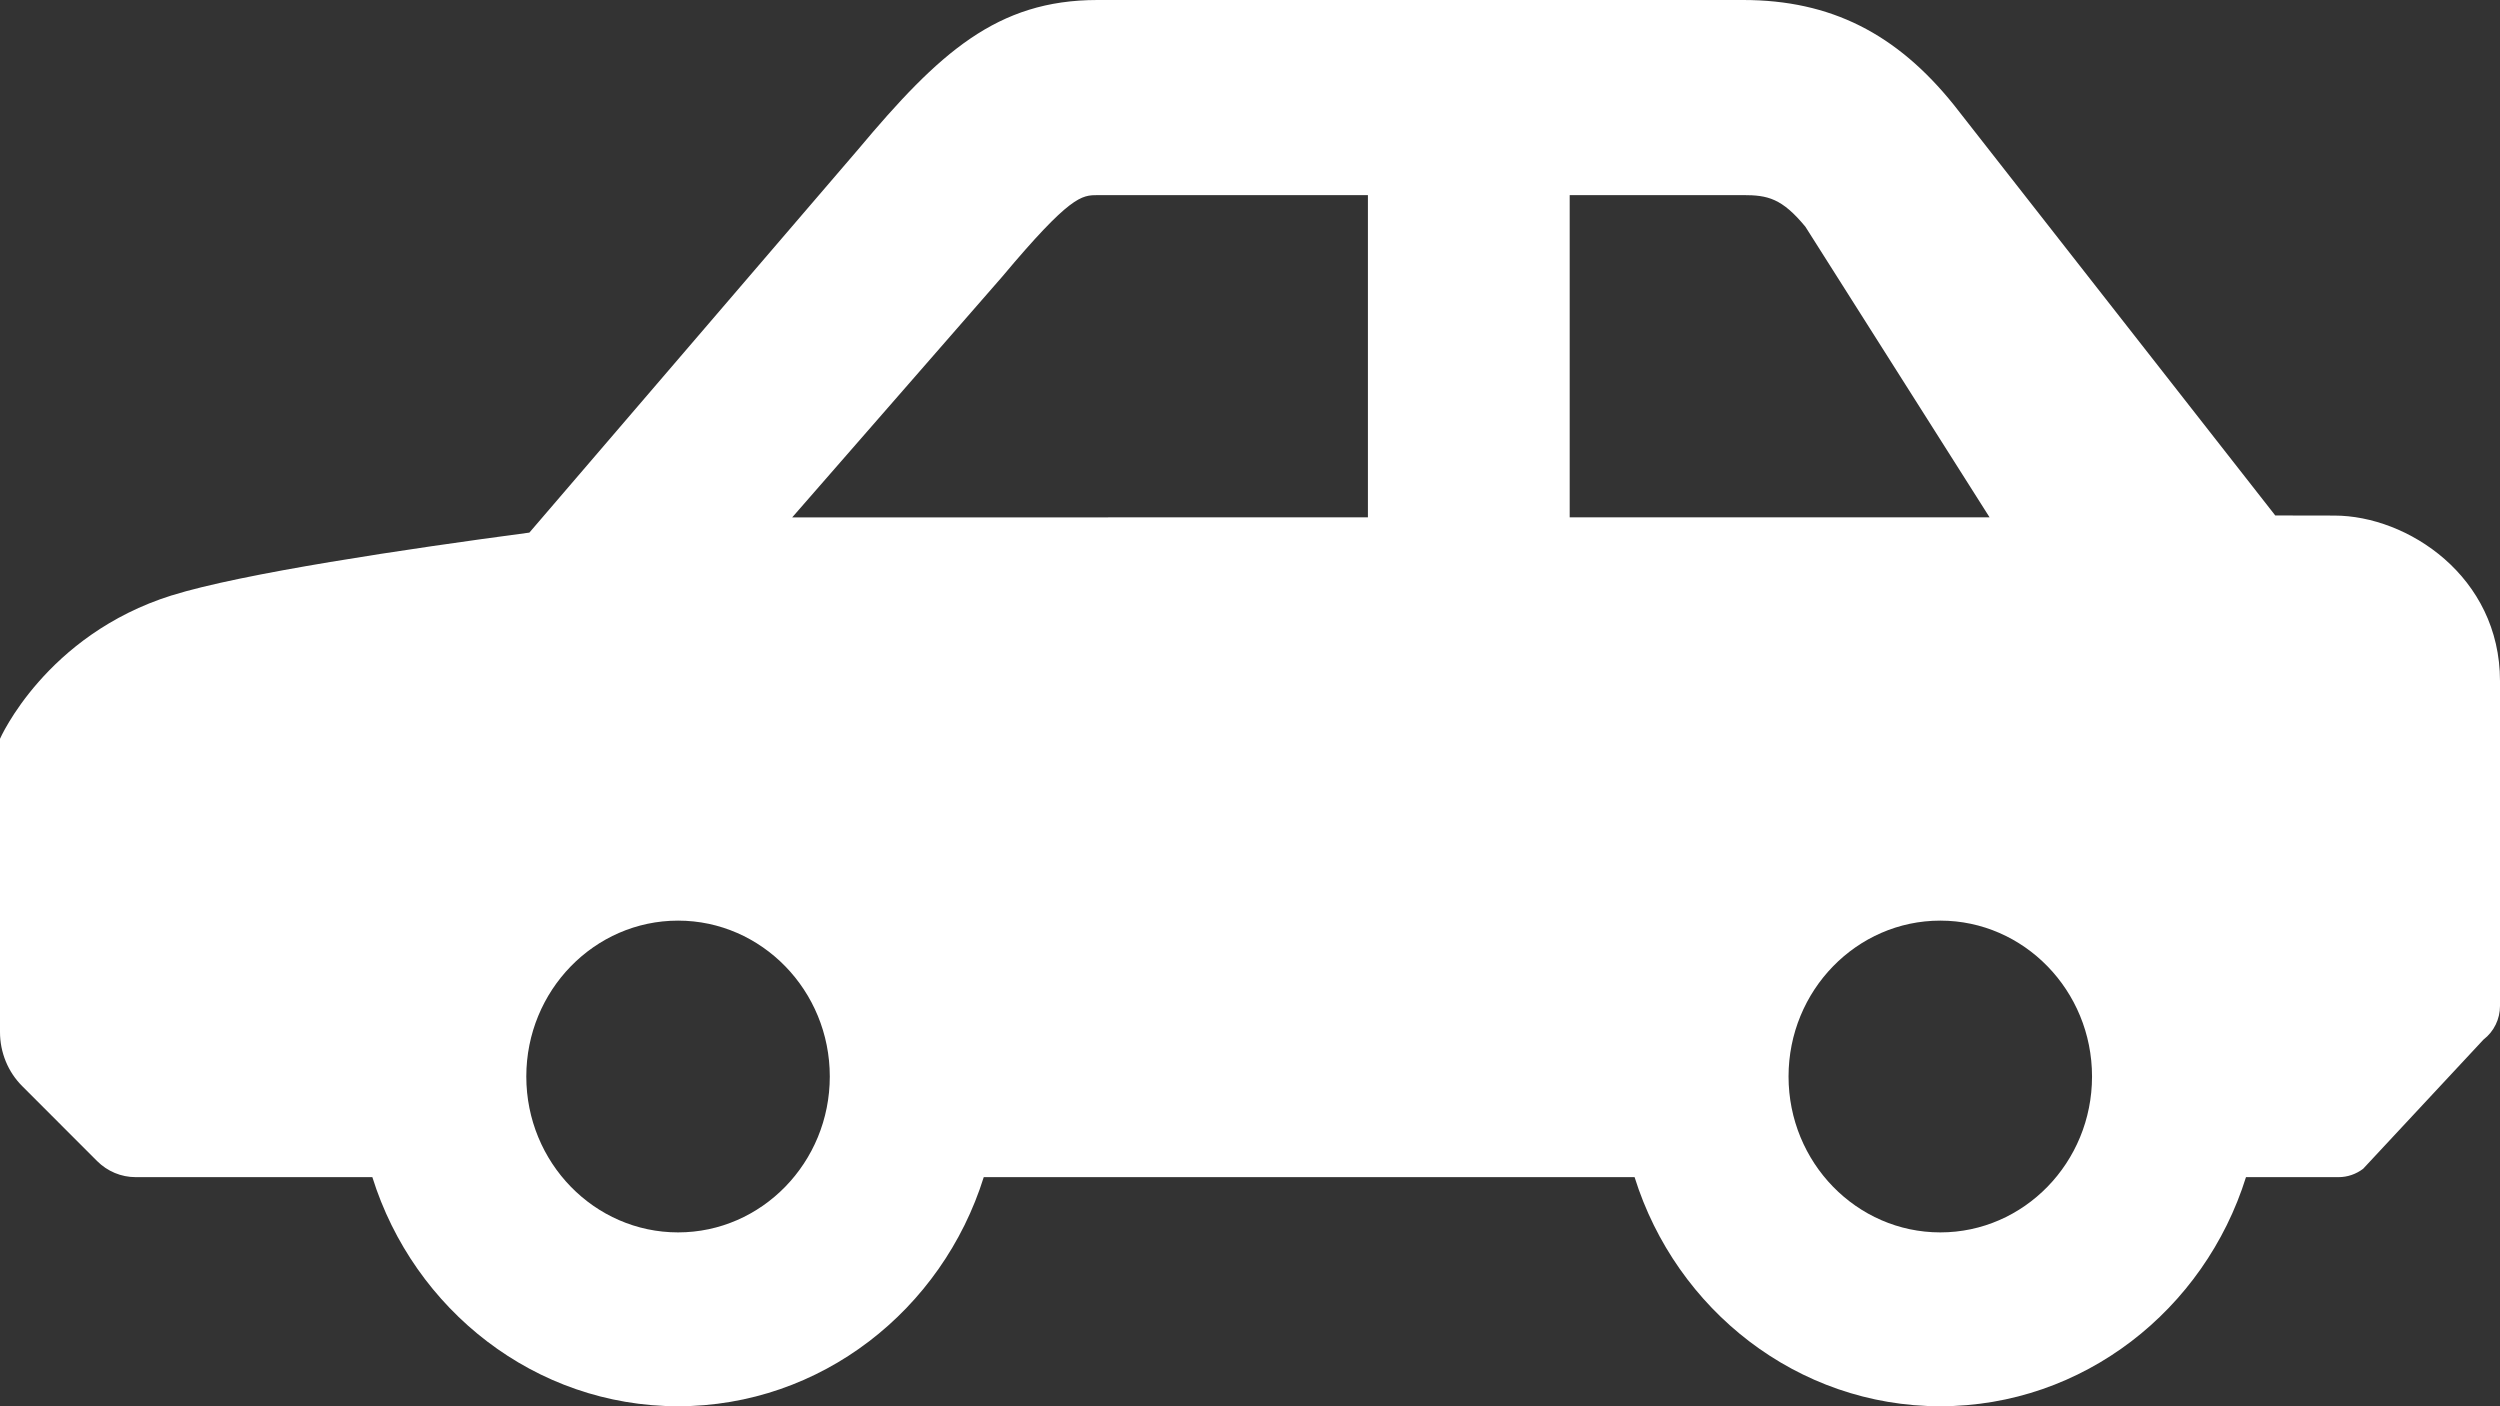 <svg width="48" height="27" viewBox="0 0 48 27" fill="none" xmlns="http://www.w3.org/2000/svg">
<rect x="0" y="0" width="48" height="27" fill="#333333" stroke="none"/>
<path d="M3.3 11.431C4.642 11.011 7.784 10.543 10.164 10.226L16.477 2.868C18.028 1.017 19.139 0 21.072 0H33.467C35.154 0 36.417 0.649 37.514 2.014L43.685 9.897L44.819 9.899C46.222 9.899 48 11.065 48 13.077V19.313C48 19.567 47.883 19.807 47.684 19.959L45.372 22.441C45.236 22.544 45.071 22.601 44.902 22.601H43.123C42.326 25.15 39.996 27 37.254 27C34.511 27 32.181 25.15 31.384 22.601H18.888C18.091 25.15 15.761 27 13.019 27C10.276 27 7.946 25.15 7.149 22.601H2.603C2.327 22.601 2.062 22.49 1.864 22.292L0.426 20.853C0.153 20.581 0 20.206 0 19.815V14.185C0 14.185 0.873 12.191 3.301 11.43L3.3 11.431ZM37.254 23.662C38.86 23.662 40.167 22.32 40.167 20.669C40.167 19.019 38.86 17.676 37.254 17.676C35.647 17.676 34.34 19.019 34.34 20.669C34.34 22.32 35.647 23.662 37.254 23.662ZM38.2 9.933L34.664 4.354C34.213 3.807 33.94 3.746 33.468 3.746H30.138V9.933H38.2ZM26.264 9.933V3.747H21.072C20.771 3.747 20.554 3.747 19.242 5.313L15.21 9.934L26.264 9.933ZM13.019 23.662C14.625 23.662 15.932 22.32 15.932 20.669C15.932 19.019 14.625 17.676 13.019 17.676C11.412 17.676 10.105 19.019 10.105 20.669C10.105 22.32 11.412 23.662 13.019 23.662Z" fill="white"/>
</svg>
